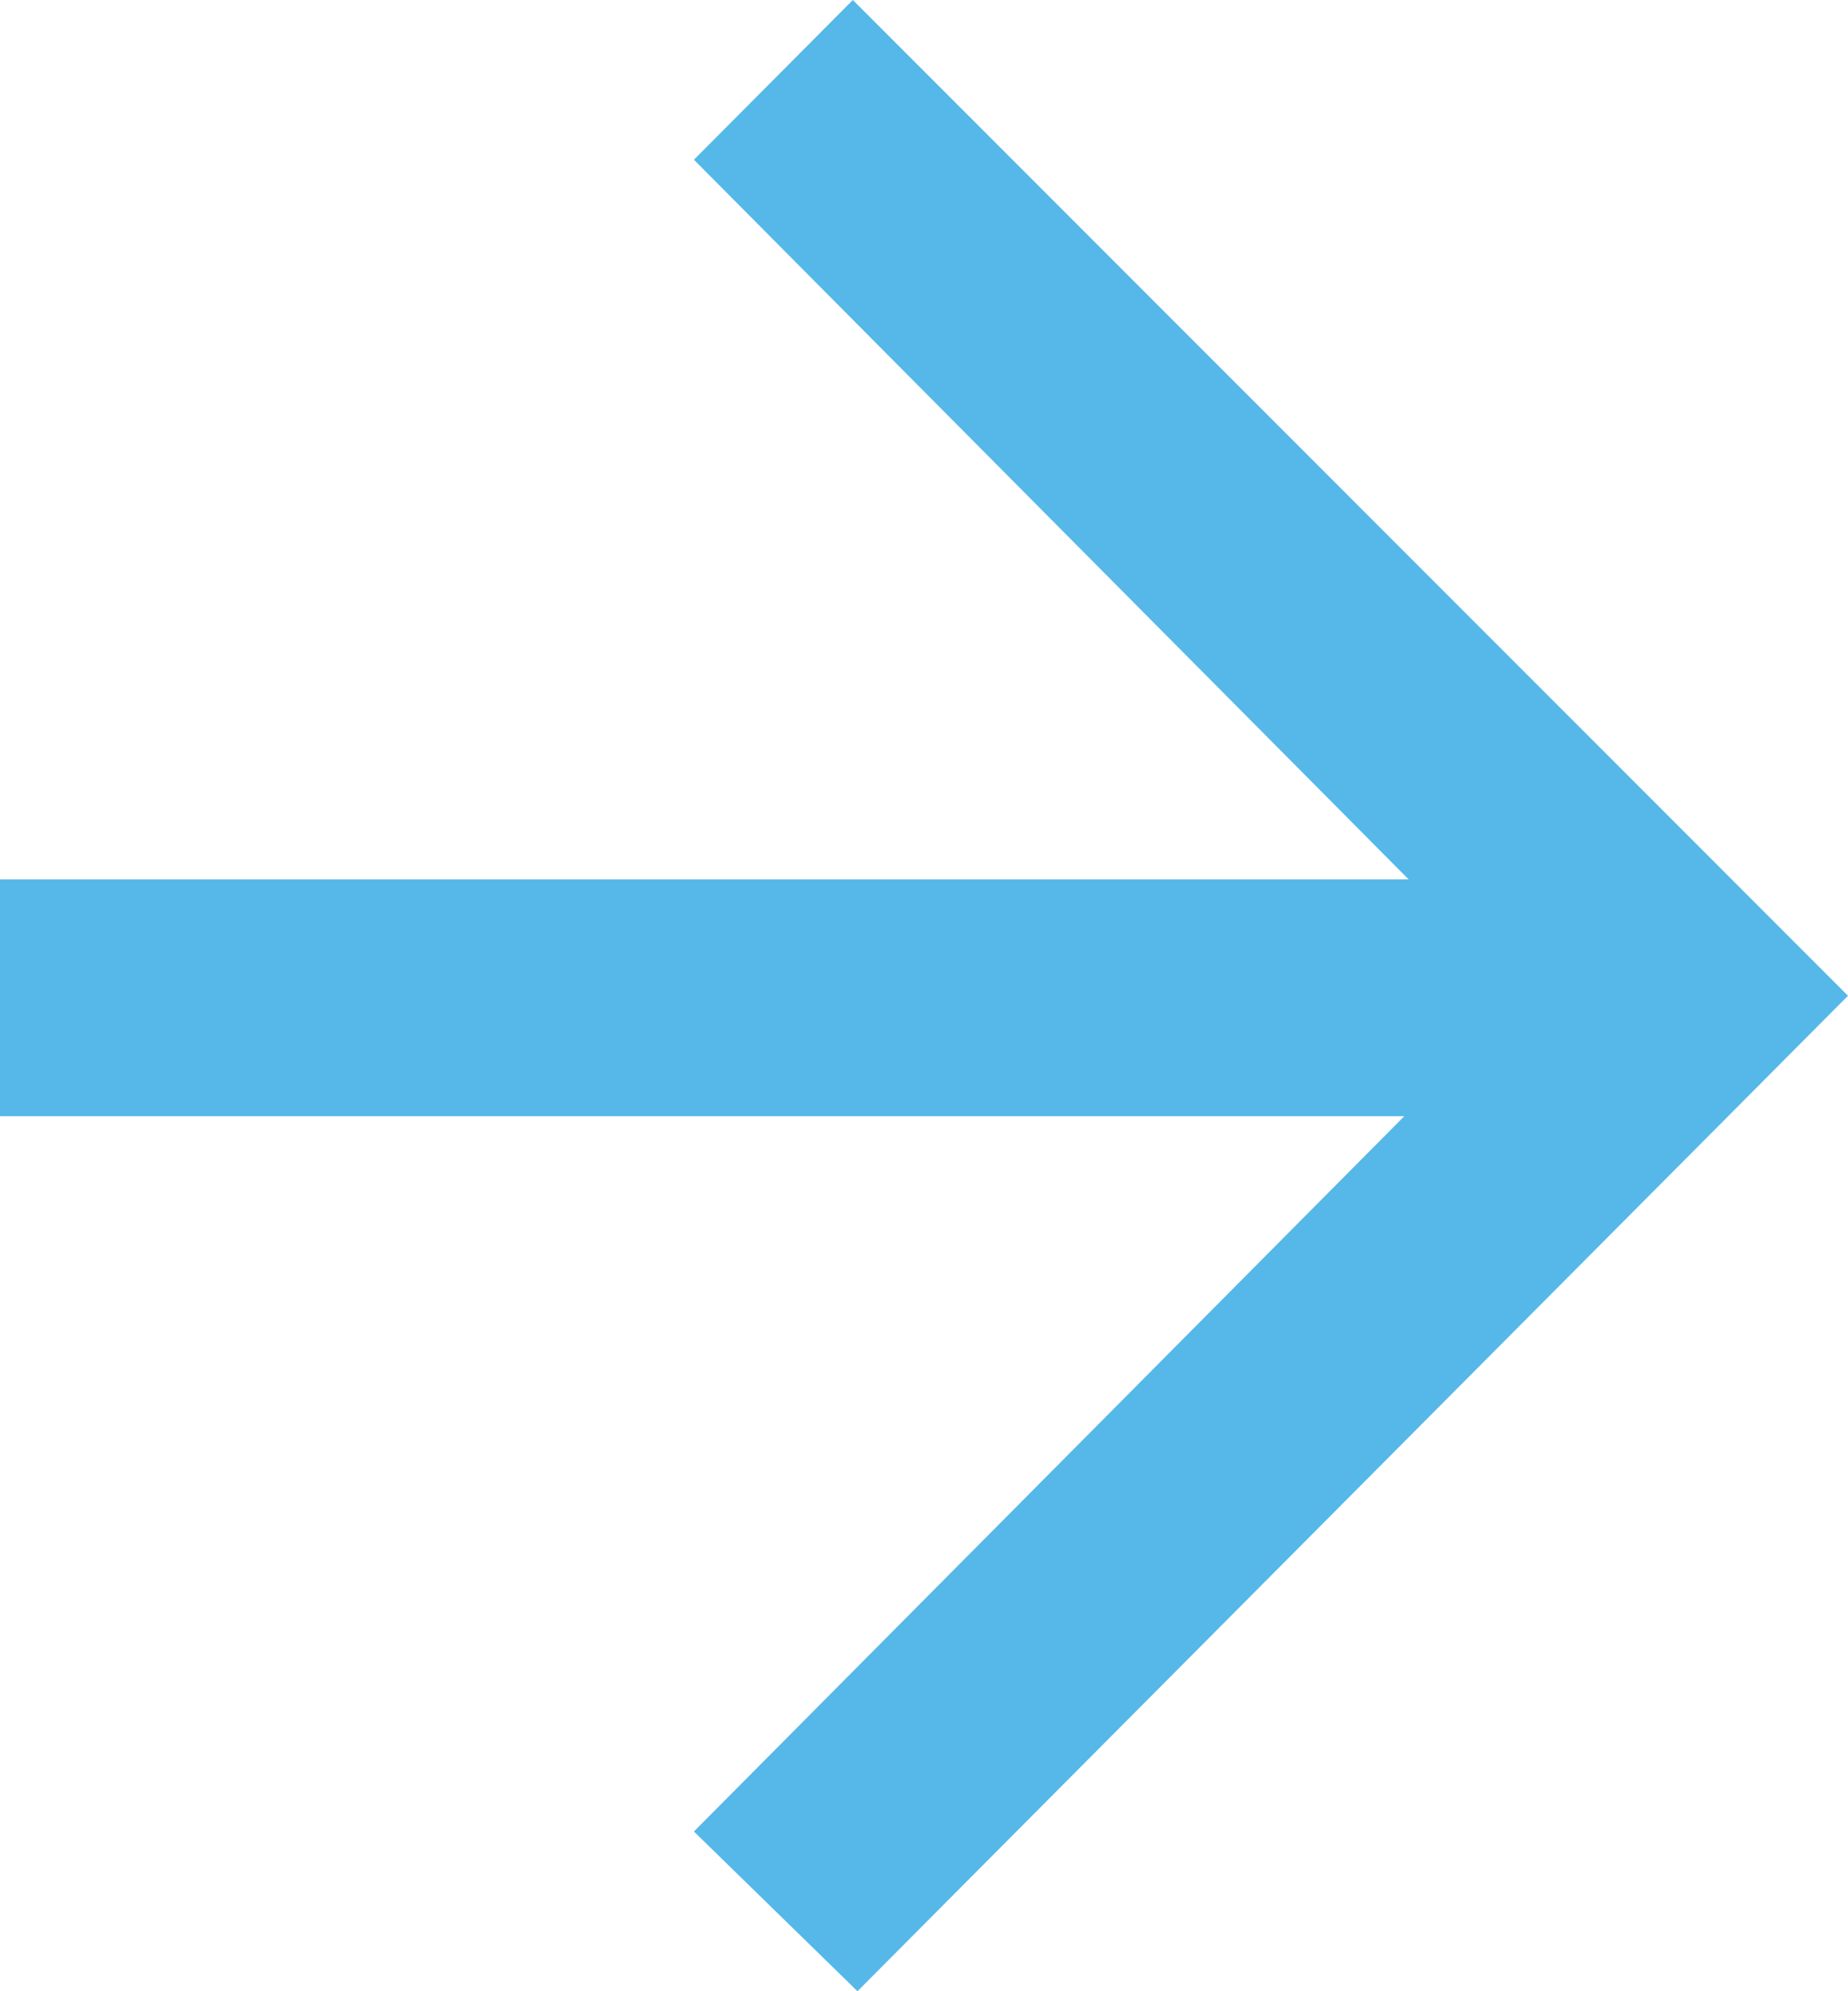 <svg width="26" height="28" viewBox="0 0 26 28" fill="none" xmlns="http://www.w3.org/2000/svg">
<path d="M11.999 3.13135e-06L26 14.002L12.064 28L9.763 25.754L19.757 15.696L-1.07566e-06 15.696L-1.36676e-06 12.366L19.819 12.366L9.763 2.246L11.999 3.13135e-06Z" fill="#55B8E8"/>
</svg>
